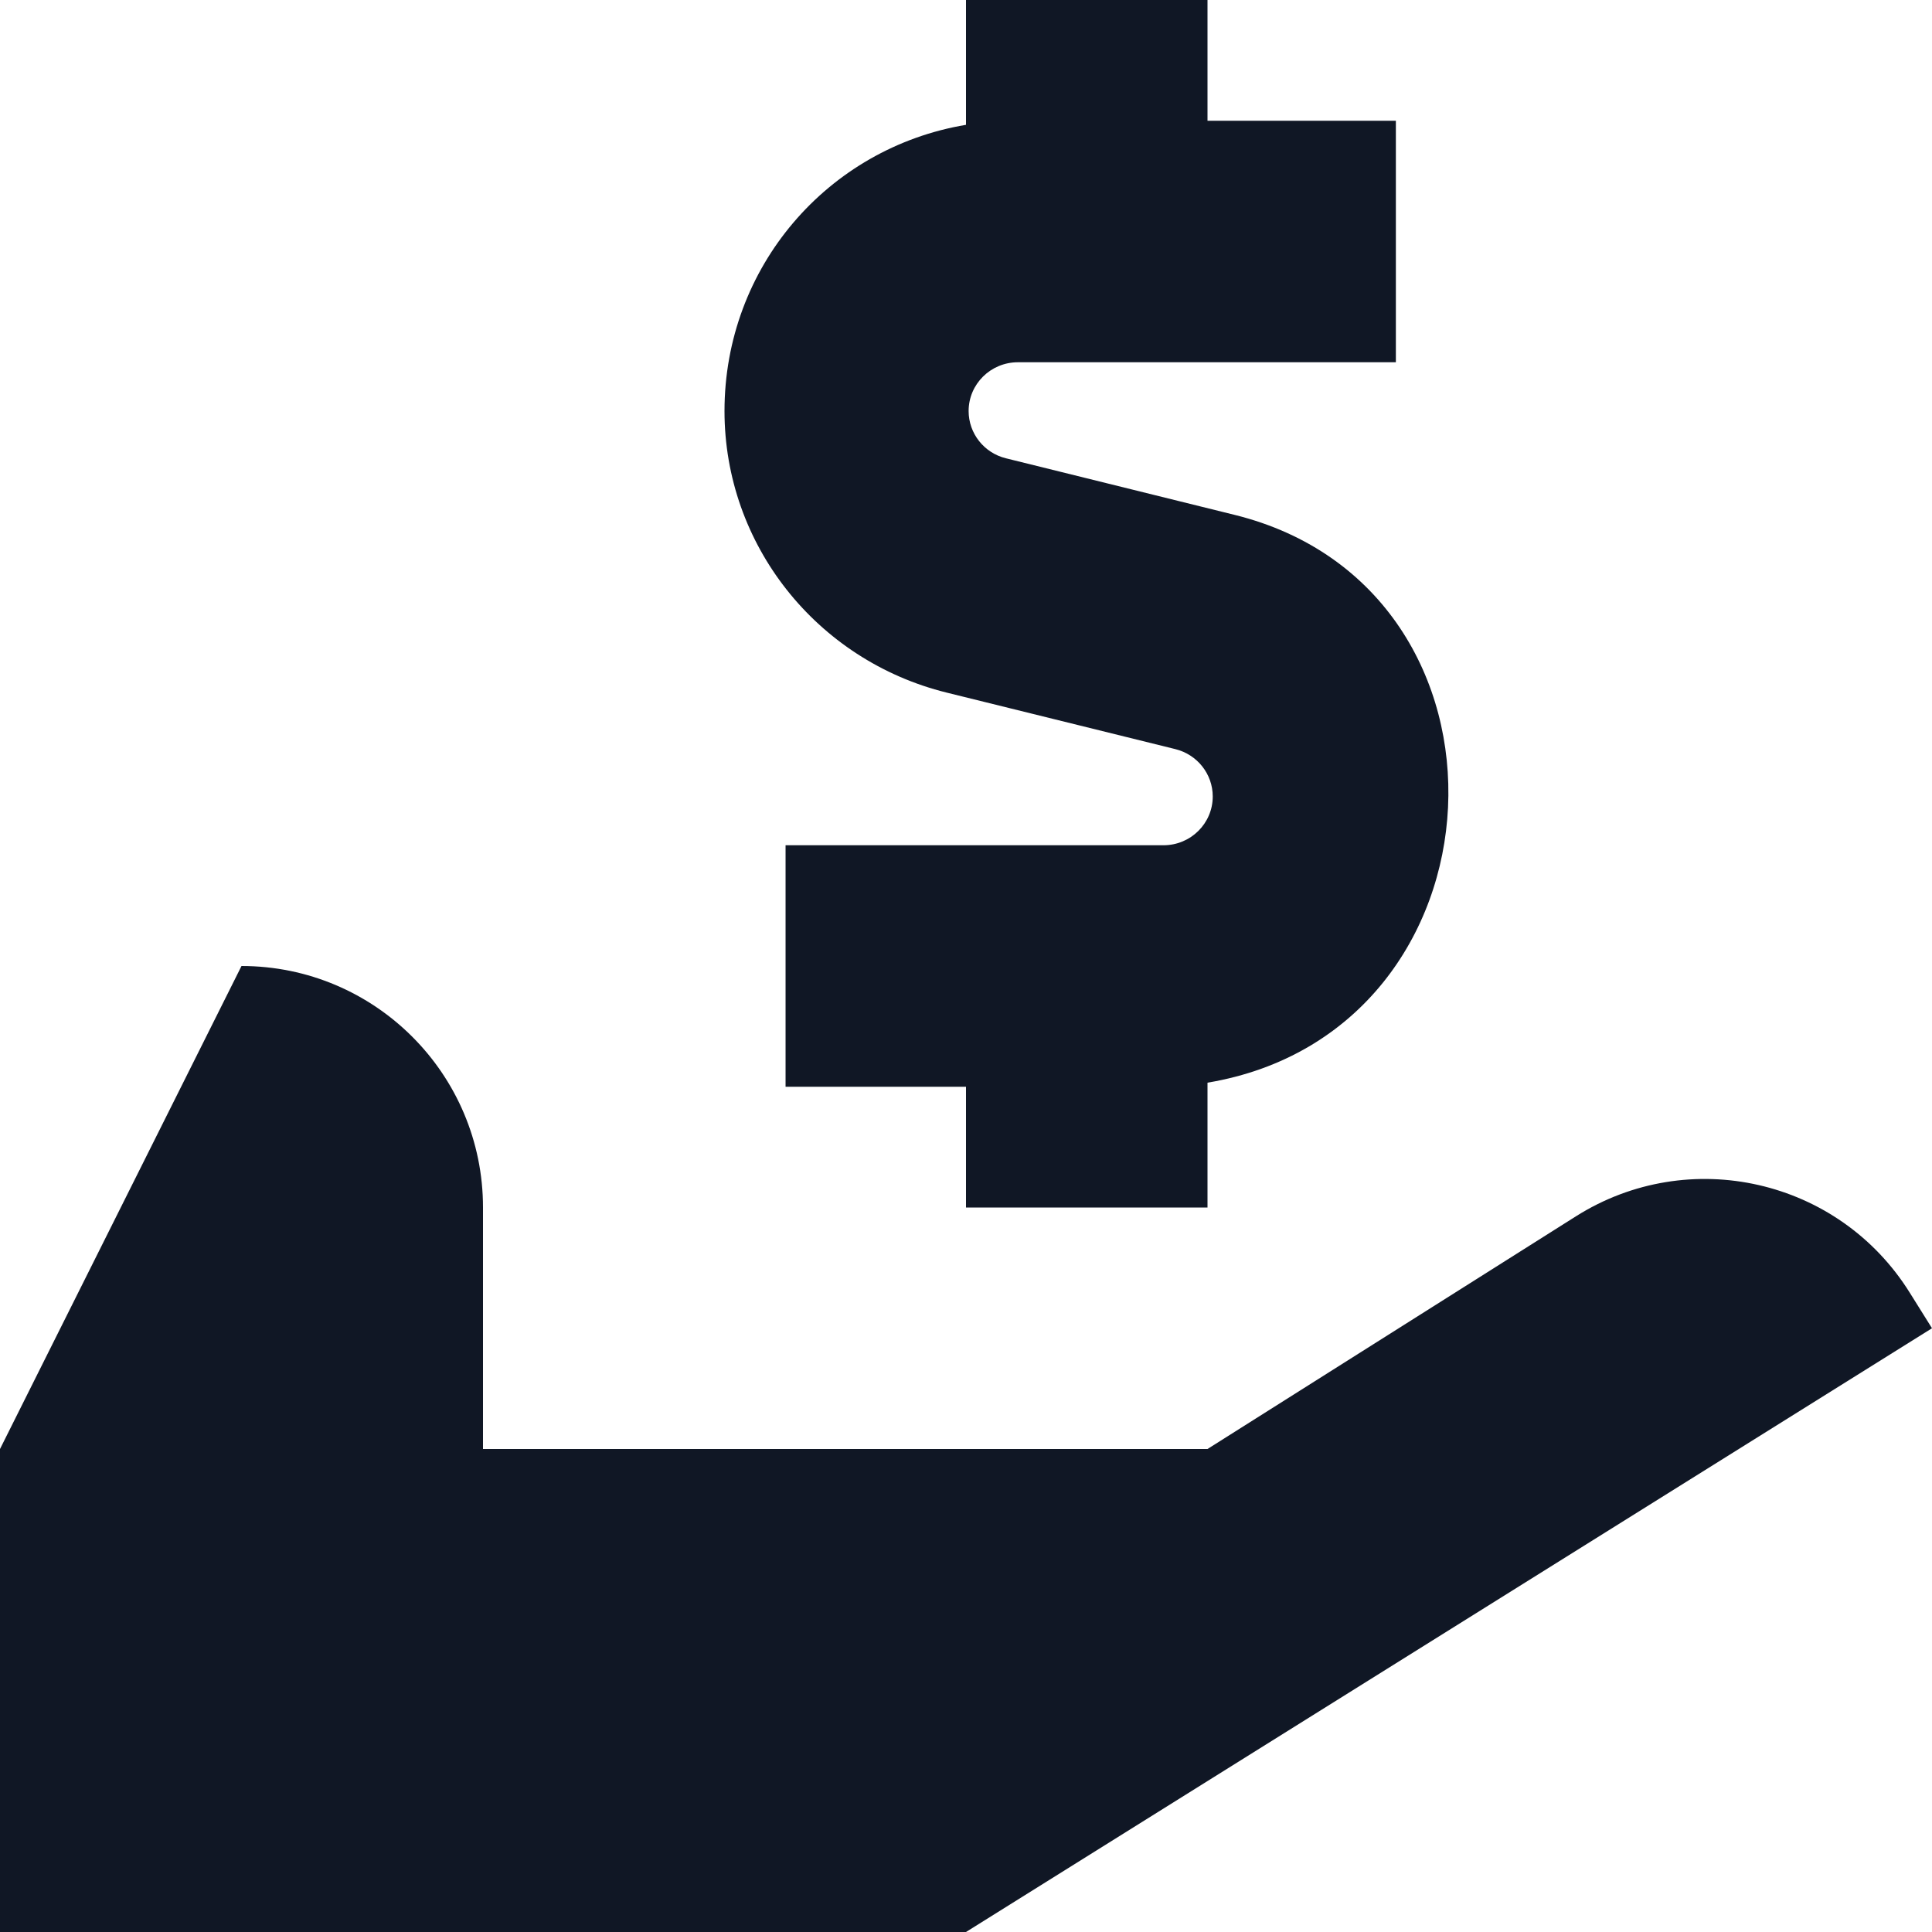 <svg width="28" height="28" viewBox="0 0 28 28" fill="none" xmlns="http://www.w3.org/2000/svg">
<path d="M17.5 1.75V0H14V1.809C11.992 2.145 10.5 3.874 10.5 5.957C10.5 7.887 11.828 9.57 13.721 10.038L17.035 10.857C17.353 10.936 17.576 11.219 17.576 11.543C17.576 11.934 17.256 12.25 16.862 12.25H11.385V15.75H14V17.5H17.5V15.691C21.93 14.95 22.235 8.536 17.893 7.462L14.579 6.642C14.261 6.564 14.038 6.281 14.038 5.957C14.038 5.566 14.358 5.25 14.753 5.25H20.23V1.75H17.5Z" fill="#101725"/>
<path d="M3.5 14L4.69387e-05 21L0 28H14L28 19.25L27.676 18.732C26.648 17.087 24.479 16.592 22.839 17.628L17.5 21H7V17.5C7 15.567 5.433 14 3.5 14Z" fill="#101725"/>
</svg>
